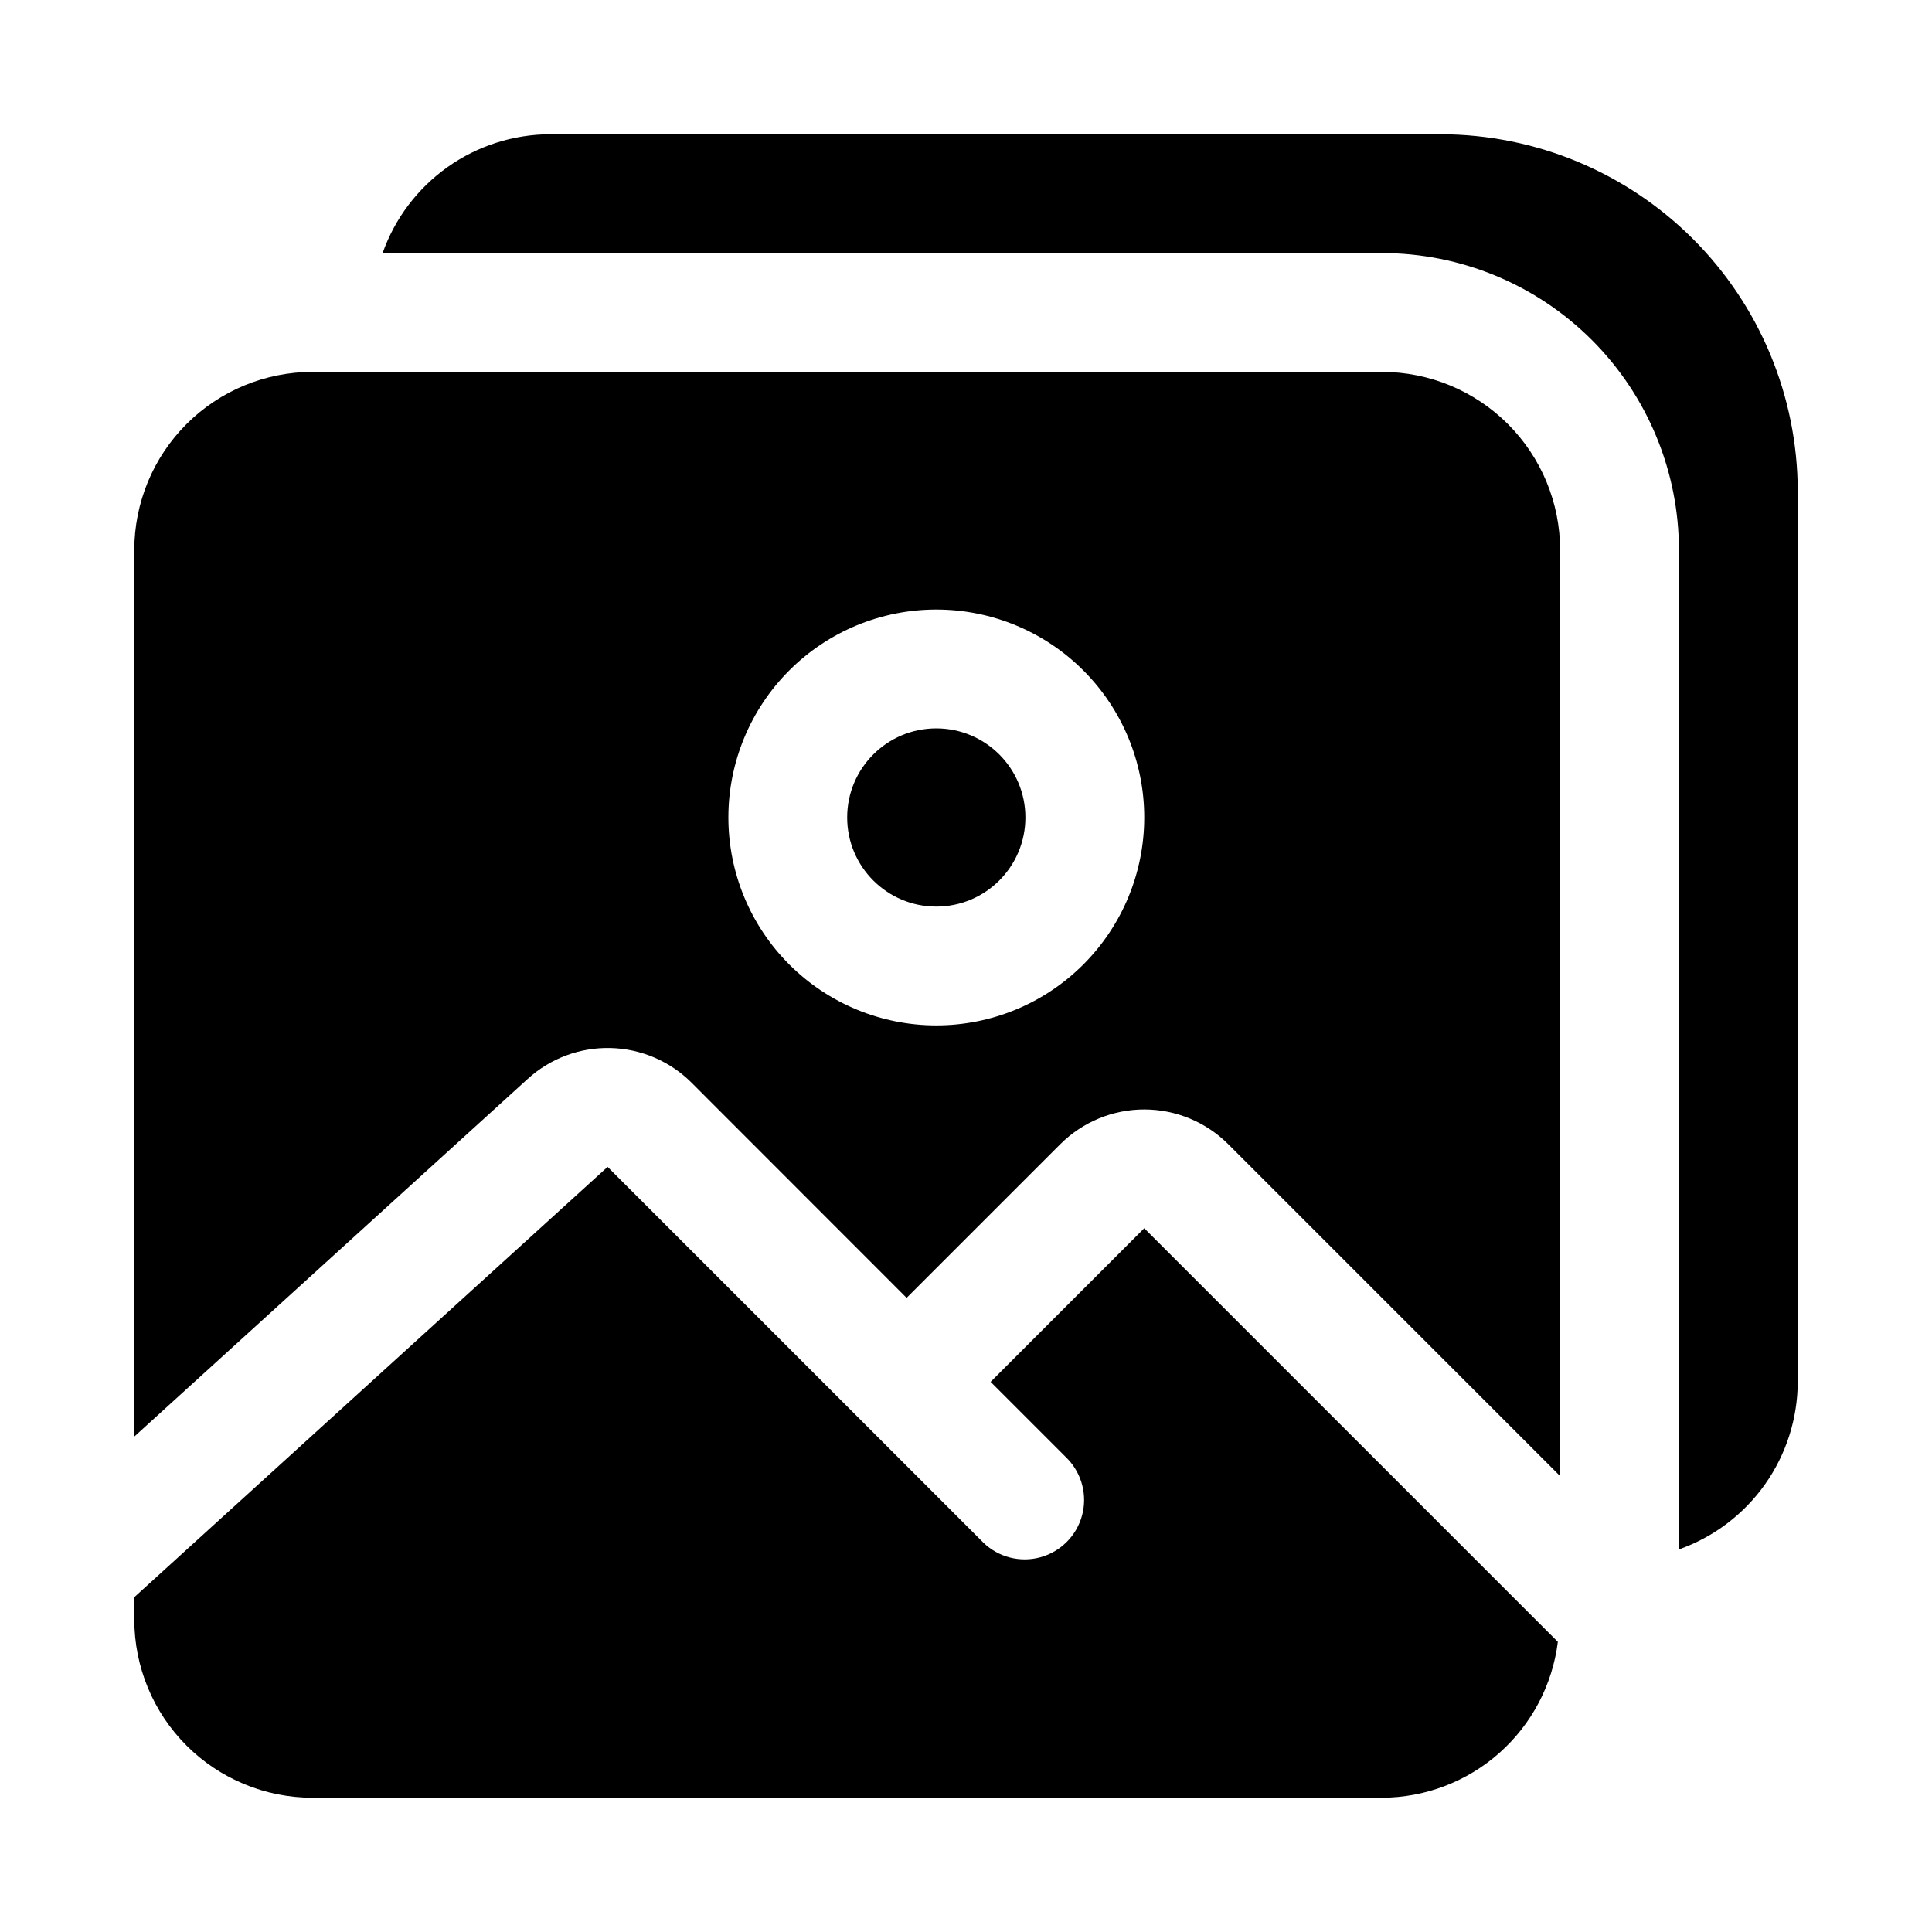<?xml version="1.0" encoding="UTF-8"?>
<!-- Uploaded to: ICON Repo, www.iconrepo.com, Generator: ICON Repo Mixer Tools -->
<svg fill="#000000" width="800px" height="800px" version="1.1" viewBox="144 144 512 512" xmlns="http://www.w3.org/2000/svg">
 <g>
  <path d="m415.74 360.64c0 13.043-10.574 23.617-23.617 23.617s-23.613-10.574-23.613-23.617 10.57-23.613 23.613-23.613 23.617 10.57 23.617 23.613"/>
  <path d="m510.21 242.56h-283.39c-12.523 0-24.539 4.977-33.398 13.832-8.855 8.859-13.832 20.871-13.832 33.398v234.92l104.26-94.793c5.984-5.445 13.836-8.375 21.922-8.184 8.09 0.191 15.793 3.488 21.516 9.207l56.977 57.008 40.715-40.715c5.906-5.902 13.914-9.219 22.262-9.219 8.352 0 16.355 3.316 22.262 9.219l87.945 87.945v-245.39c0-12.527-4.977-24.539-13.832-33.398-8.859-8.855-20.871-13.832-33.398-13.832zm-118.08 173.18c-14.613 0-28.629-5.805-38.965-16.141-10.332-10.332-16.137-24.348-16.137-38.965 0-14.613 5.805-28.629 16.137-38.961 10.336-10.336 24.352-16.141 38.965-16.141 14.617 0 28.633 5.805 38.965 16.141 10.336 10.332 16.141 24.348 16.141 38.961 0 14.617-5.805 28.633-16.141 38.965-10.332 10.336-24.348 16.141-38.965 16.141z"/>
  <path d="m406.52 510.21 20.355 20.355h0.004c3.859 4 5.328 9.738 3.859 15.102-1.473 5.363-5.66 9.551-11.023 11.02-5.359 1.473-11.102 0.004-15.098-3.859l-31.488-31.488-68.109-68.105-125.43 114.03v5.922c0 12.527 4.977 24.539 13.832 33.398 8.859 8.855 20.875 13.832 33.398 13.832h283.39c11.469-0.035 22.531-4.246 31.113-11.852 8.586-7.606 14.102-18.078 15.52-29.461l-109.61-109.61z"/>
  <path d="m525.95 179.58h-236.16c-9.742 0.027-19.242 3.066-27.191 8.707-7.945 5.637-13.957 13.594-17.207 22.781h264.82c20.879 0 40.902 8.293 55.664 23.055 14.762 14.766 23.055 34.789 23.055 55.664v264.82c9.188-3.25 17.148-9.258 22.785-17.207 5.637-7.949 8.676-17.445 8.703-27.191v-236.16c-0.074-25.031-10.051-49.016-27.75-66.715-17.699-17.699-41.684-27.676-66.715-27.75z"/>
 </g>
</svg>